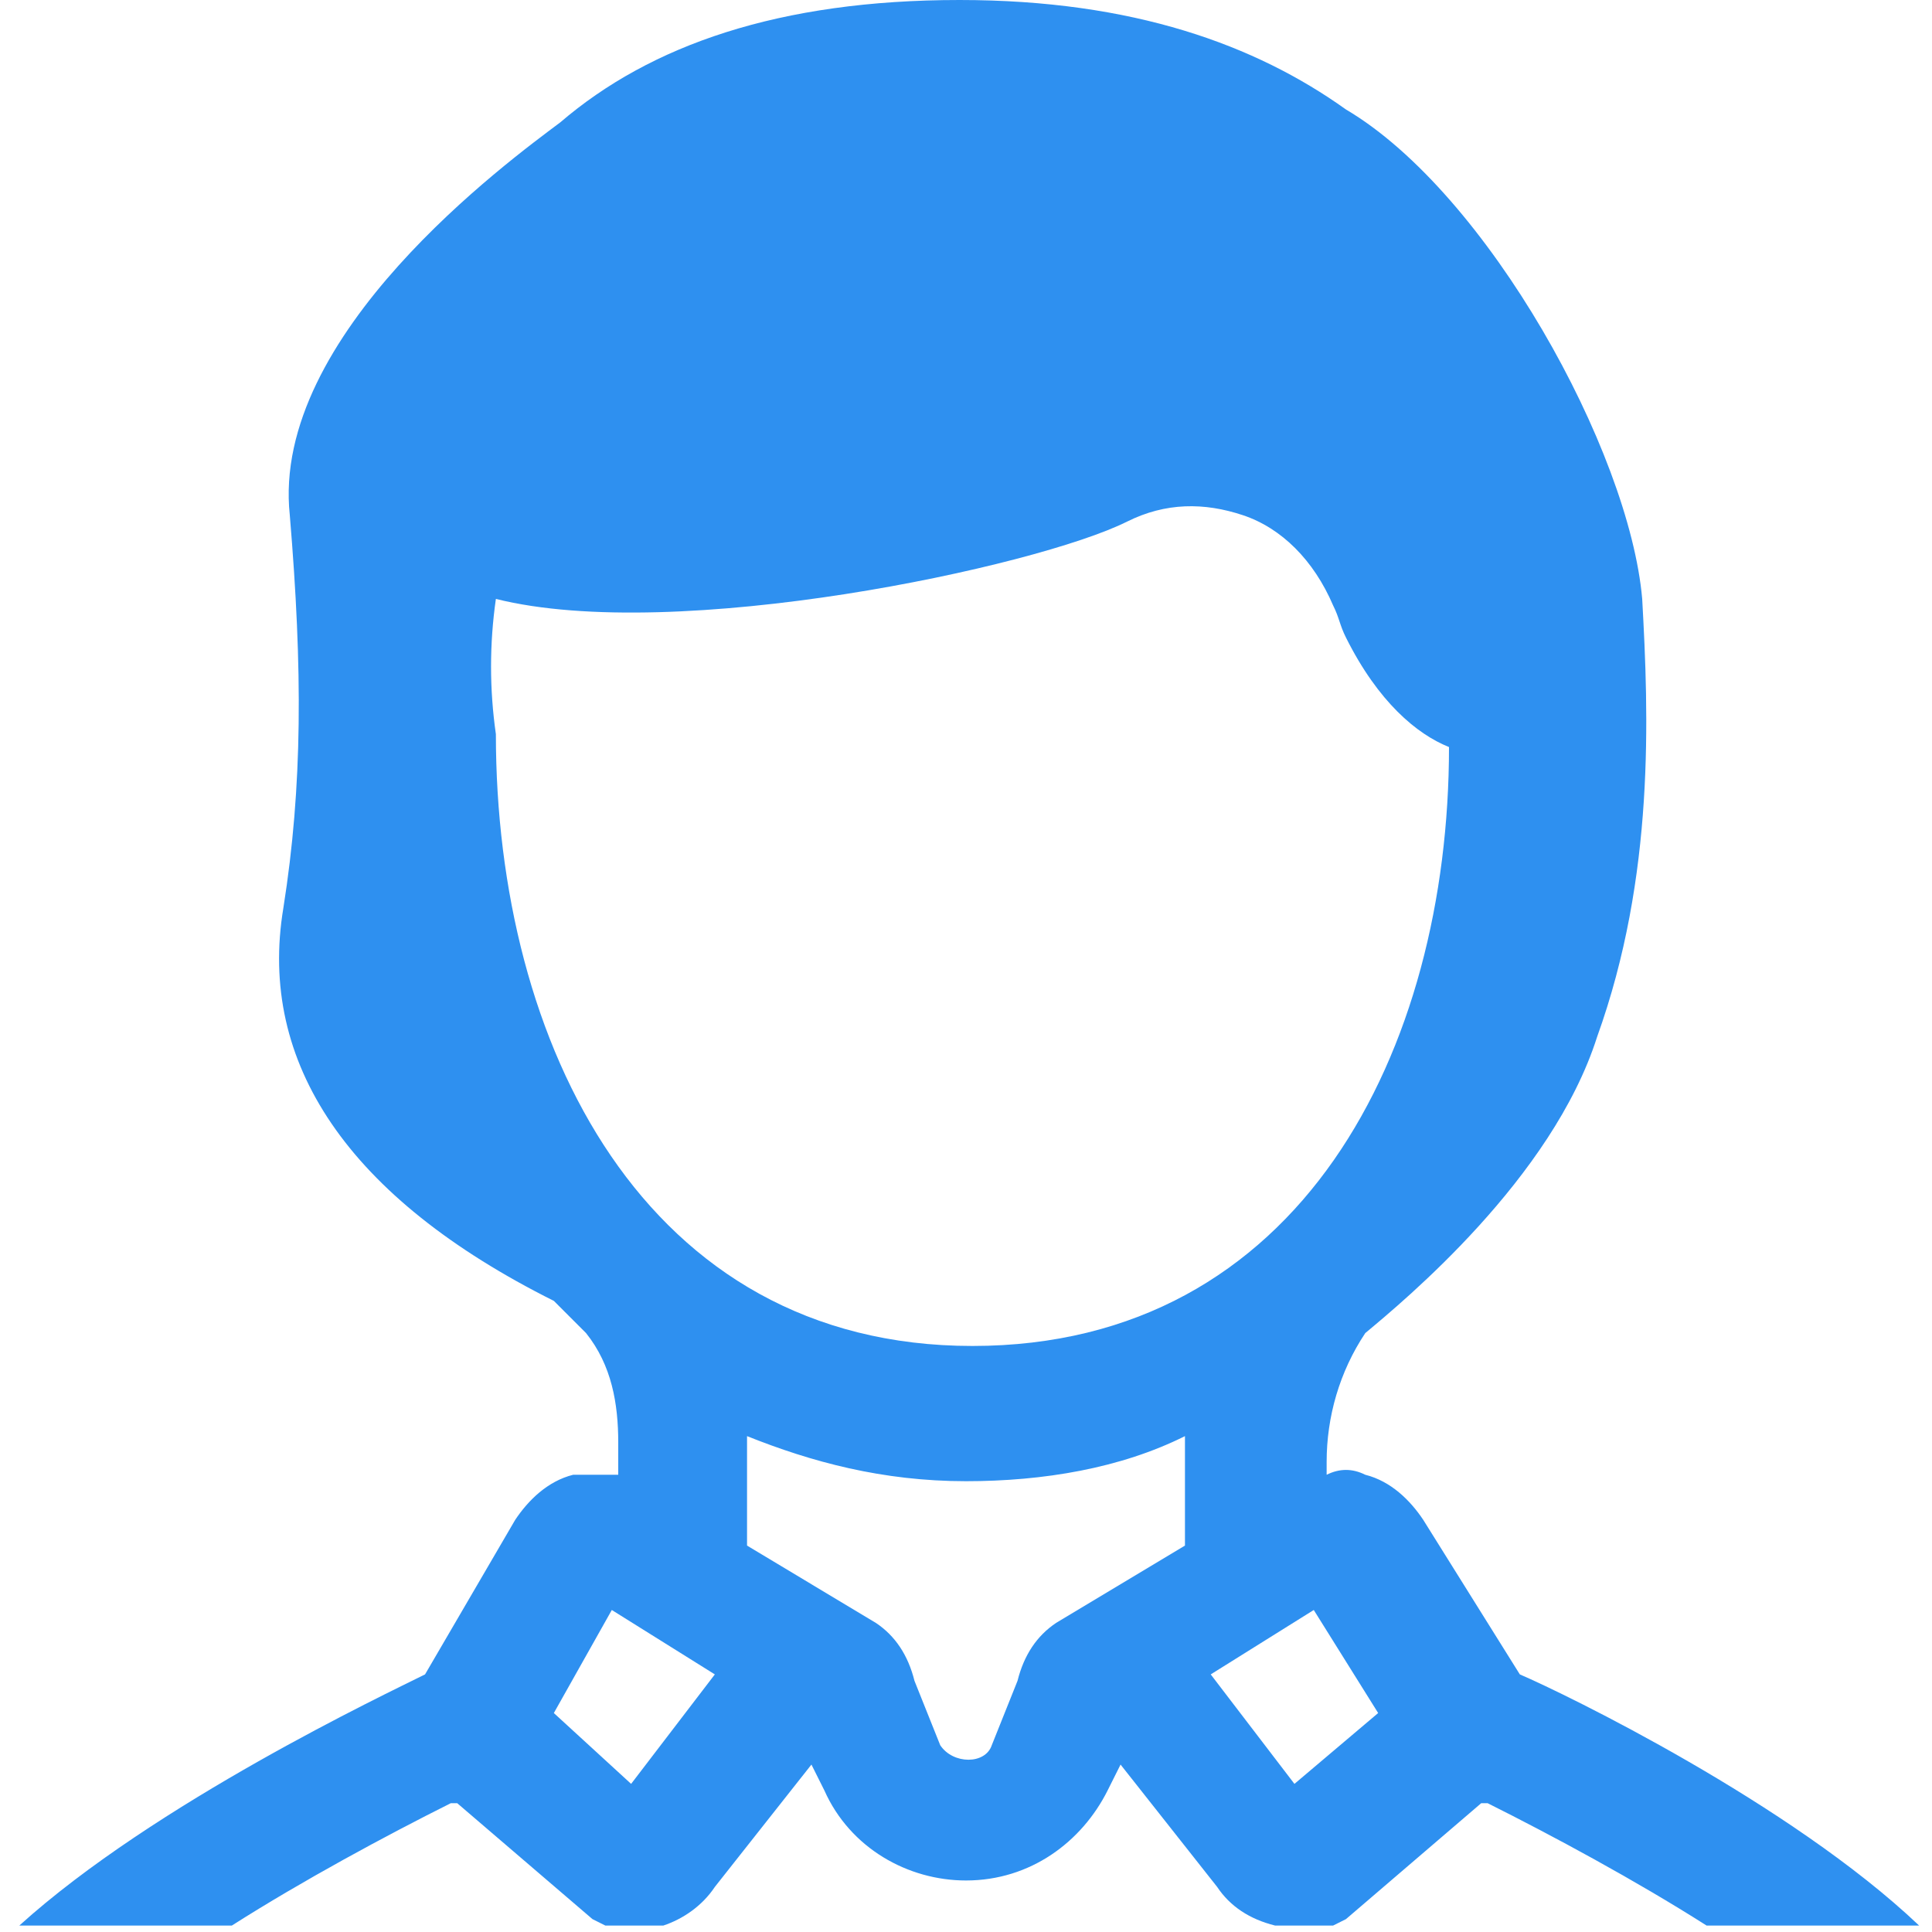 <?xml version="1.0" encoding="utf-8"?>
<!-- Generator: Adobe Illustrator 27.3.1, SVG Export Plug-In . SVG Version: 6.00 Build 0)  -->
<svg version="1.1" id="Calque_1" xmlns="http://www.w3.org/2000/svg" xmlns:xlink="http://www.w3.org/1999/xlink" x="0px" y="0px"
	 viewBox="0 0 30 30" style="enable-background:new 0 0 30 30;" xml:space="preserve">
<style type="text/css">
	.st0{fill:#2E90F0;}
</style>
<path class="st0" d="M8.6,20.2c0.2,0.2,0.3,0.3,0.5,0.5l0,0c0.4,0.5,0.5,1.1,0.5,1.7v0.5c-0.2,0-0.4,0-0.7,0
	c-0.4,0.1-0.7,0.4-0.9,0.7L6.6,26c-0.6,0.3-4.2,2-6.3,3.9h3.3c1.1-0.7,2.4-1.4,3.4-1.9c0,0,0,0,0.1,0l2.1,1.8l0.2,0.1
	c0.1,0,0.1,0,0.2,0h0.7c0.3-0.1,0.6-0.3,0.8-0.6l1.5-1.9l0.2,0.4c0.4,0.9,1.3,1.4,2.2,1.4c1,0,1.8-0.6,2.2-1.4l0.2-0.4l1.5,1.9
	c0.2,0.3,0.5,0.5,0.9,0.6h0.7c0.1,0,0.1,0,0.2,0l0.2-0.1l2.1-1.8c0,0,0,0,0.1,0c1,0.5,2.3,1.2,3.4,1.9h3.3c-2-1.9-5.5-3.6-6.2-3.9
	c0,0,0,0,0,0l-1.5-2.4c-0.2-0.3-0.5-0.6-0.9-0.7c-0.2-0.1-0.4-0.1-0.6,0v-0.2c0-0.7,0.2-1.4,0.6-2c0.6-0.5,2.9-2.4,3.6-4.6
	c0.9-2.5,0.8-5,0.7-6.8C25.3,7,23.1,3,20.9,1.7c-1.4-1-3.3-1.7-6-1.7c-2.8,0-4.8,0.7-6.2,1.9C7.9,2.5,4.2,5.2,4.5,8
	c0.2,2.4,0.2,4.2-0.1,6.1C4,16.5,5.4,18.6,8.6,20.2z M9.8,27.7l-1.2-1.1L9.5,25l1.6,1L9.8,27.7z M18.4,22.7v1.3l-2,1.2
	c-0.3,0.2-0.5,0.5-0.6,0.9l-0.4,1c-0.1,0.3-0.6,0.3-0.8,0l-0.4-1c-0.1-0.4-0.3-0.7-0.6-0.9L11.6,24v-1.6c0,0,0,0,0-0.1
	c1,0.4,2.1,0.7,3.4,0.7c1.2,0,2.4-0.2,3.4-0.7C18.4,22.4,18.4,22.5,18.4,22.7z M20.4,25l1,1.6l-1.3,1.1L18.8,26L20.4,25z M7.7,9.3
	c2.8,0.7,8.4-0.5,9.8-1.2c0.6-0.3,1.2-0.3,1.8-0.1c0.6,0.2,1.1,0.7,1.4,1.4c0.1,0.2,0.1,0.3,0.2,0.5c0.5,1,1.1,1.5,1.6,1.7
	c0,4.7-2.3,9.3-7.4,9.3c-5.1,0-7.4-4.7-7.4-9.5C7.6,10.7,7.6,10,7.7,9.3z"/>
</svg>
